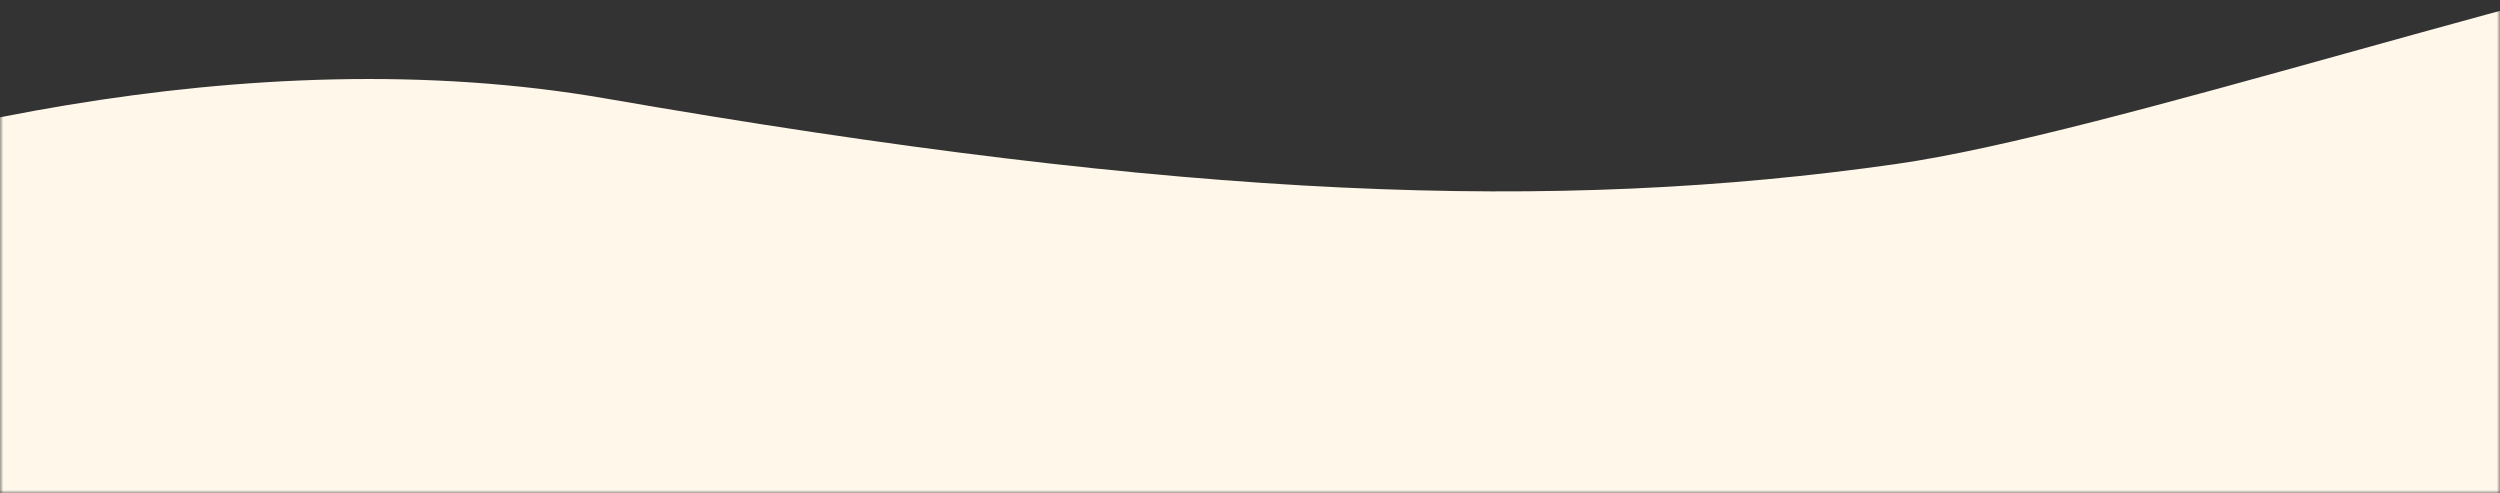 <svg width="375" height="74" viewBox="0 0 375 74" fill="none" xmlns="http://www.w3.org/2000/svg">
<rect x="0" y="0" width="375" height="74" fill="#333333" stroke="none"/>
<mask id="mask0_2649_4643" style="mask-type:alpha" maskUnits="userSpaceOnUse" x="0" y="0" width="375" height="74">
<rect width="375" height="74" fill="#D9D9D9"/>
</mask>
<g mask="url(#mask0_2649_4643)">
<path fill-rule="evenodd" clip-rule="evenodd" d="M90.843 14.772C178.346 29.974 233.148 31.899 284.373 24.608C300.306 22.341 325.176 15.427 351.847 8.014C379.412 0.351 408.899 -7.846 432.427 -12V45.251H432.555V150H-57.978V46.178H-59V34.681C-21.06 20.07 37.344 5.478 90.843 14.772Z" fill="#FFF7E9"/>
</g>
</svg>
